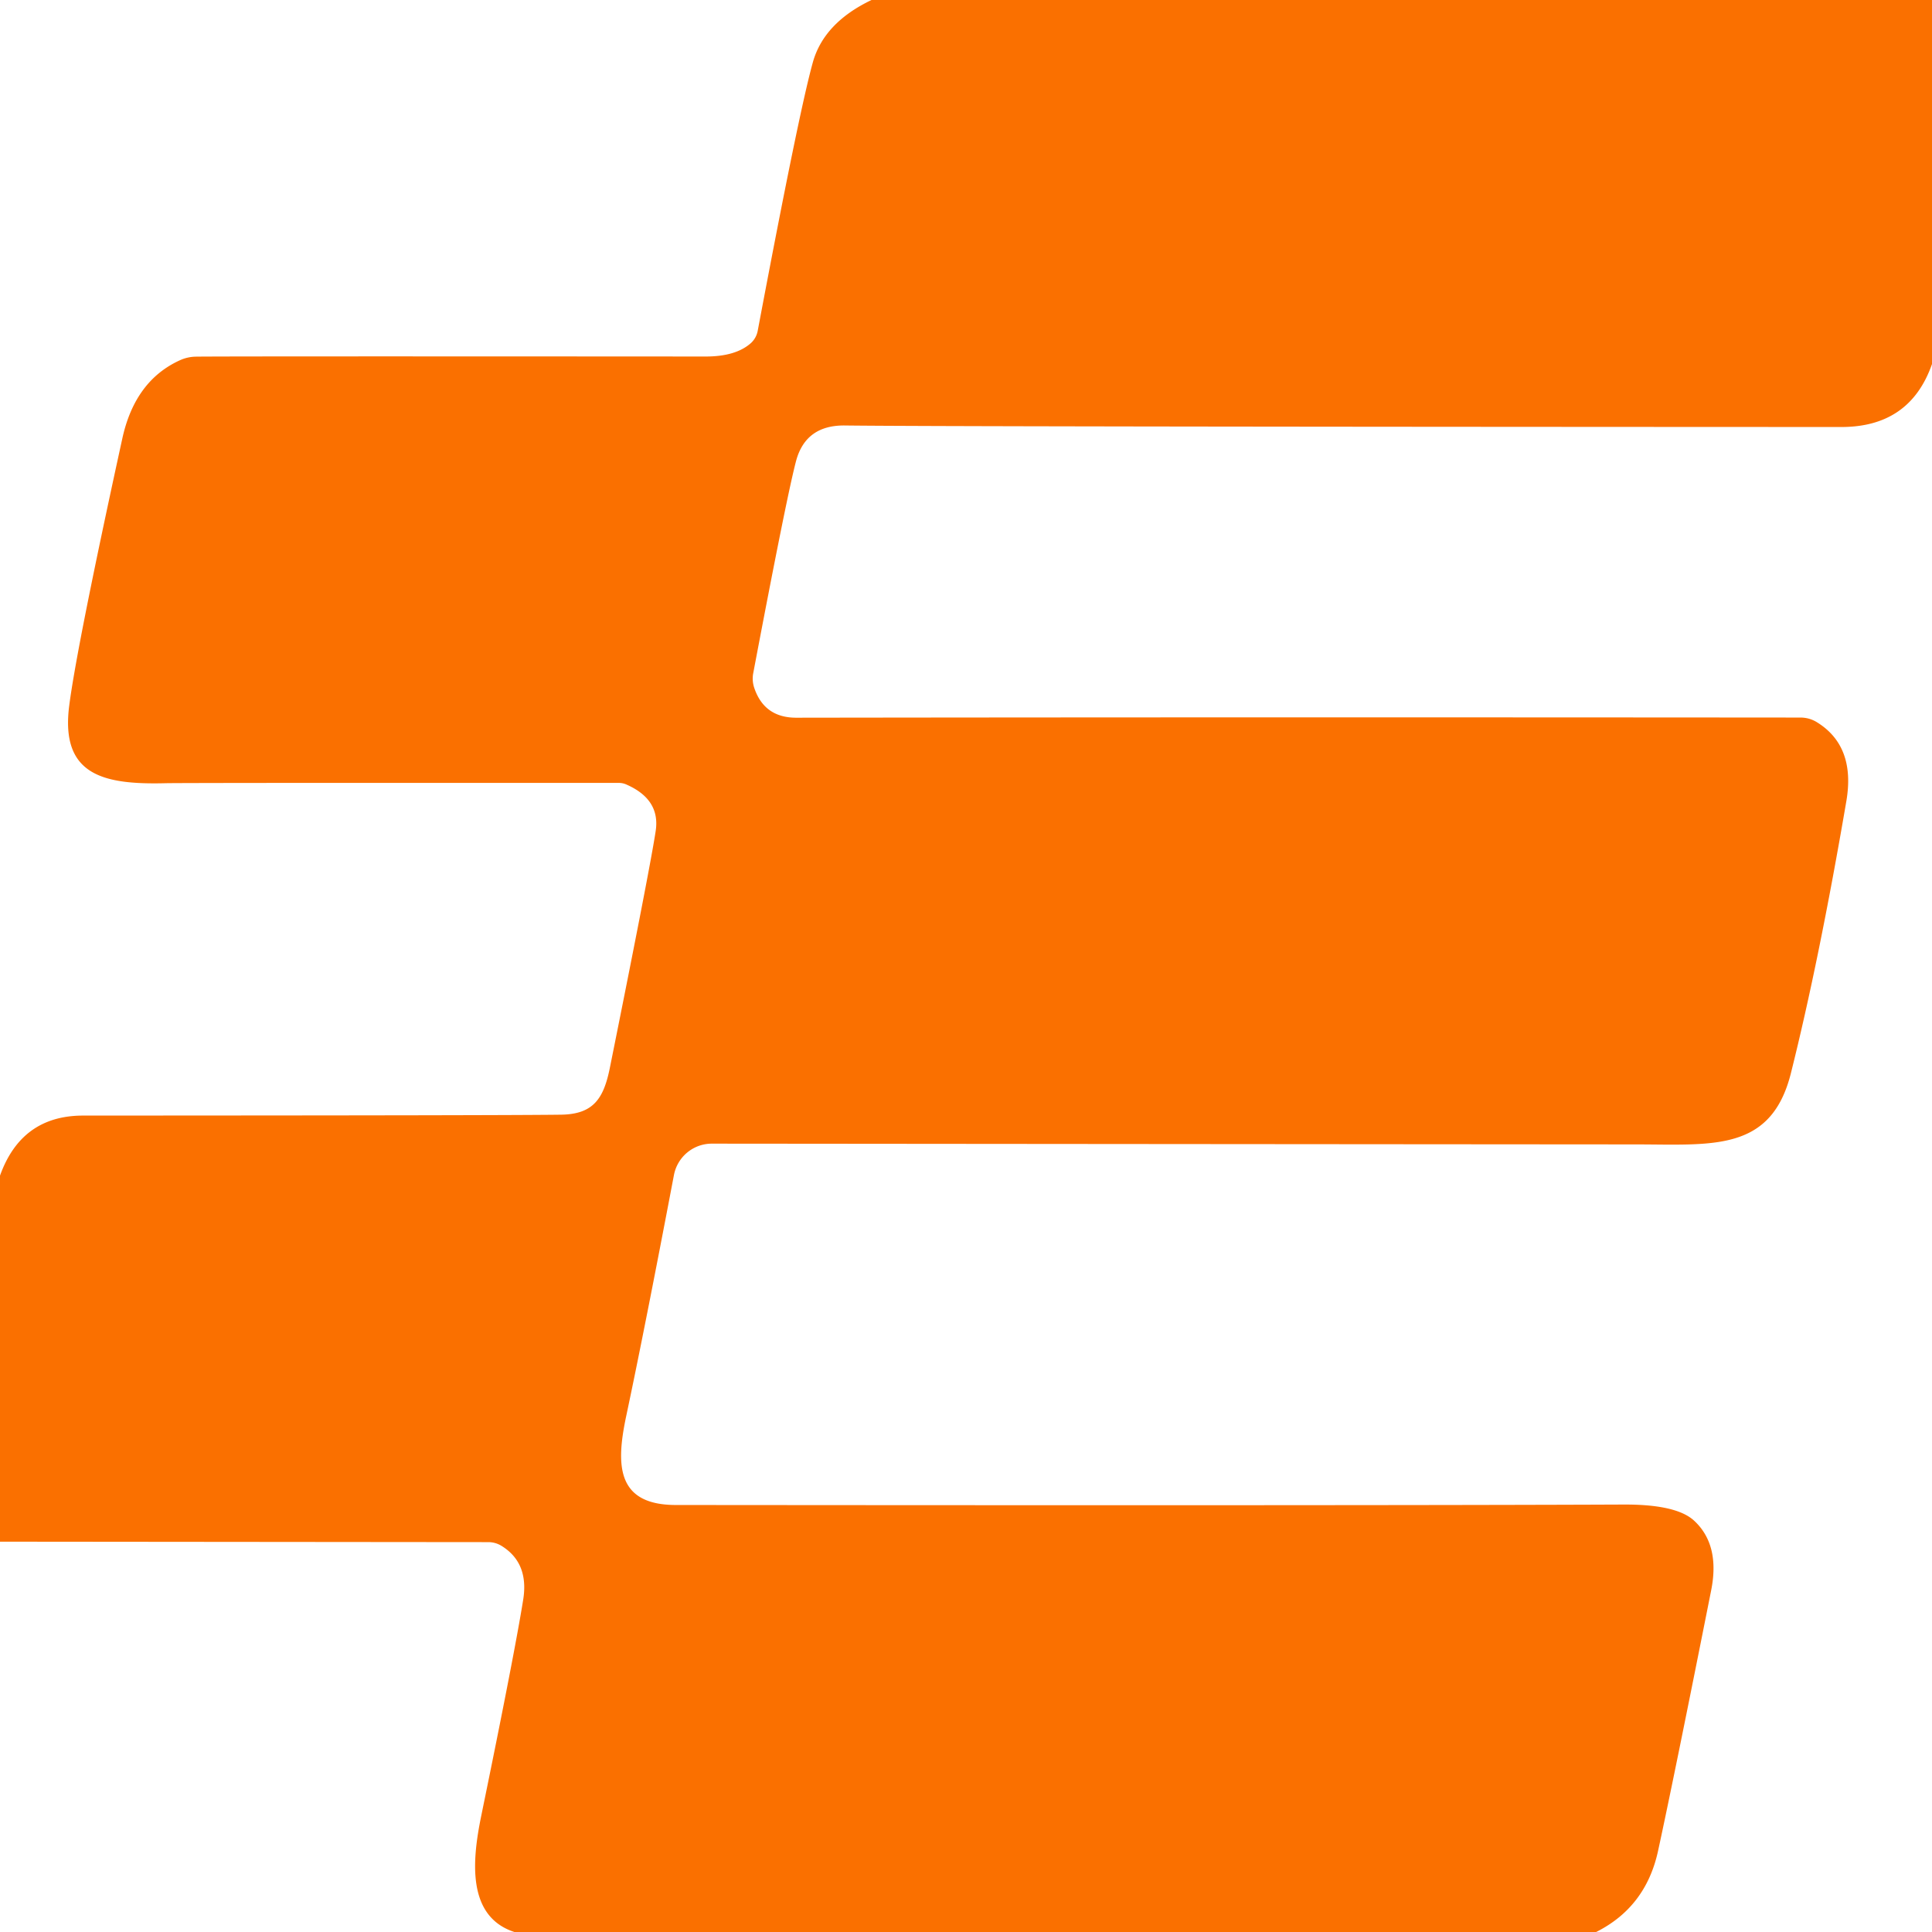 <?xml version="1.0" encoding="UTF-8" standalone="no"?>
<!DOCTYPE svg PUBLIC "-//W3C//DTD SVG 1.1//EN" "http://www.w3.org/Graphics/SVG/1.1/DTD/svg11.dtd">
<svg xmlns="http://www.w3.org/2000/svg" version="1.1" viewBox="0.00 0.00 128.00 128.00">
<path fill="#fa7000" d="
  M 128.00 0.00
  L 128.00 24.12
  Q 126.54 28.29 122.00 28.29
  Q 62.23 28.27 56.00 28.19
  Q 53.40 28.15 52.75 30.51
  Q 52.15 32.74 49.90 44.62
  A 1.92 1.91 40.5 0 0 49.98 45.60
  Q 50.65 47.55 52.75 47.55
  Q 81.56 47.51 119.29 47.54
  A 2.07 2.03 -28.8 0 1 120.36 47.84
  Q 122.94 49.42 122.33 53.05
  Q 120.52 63.65 118.65 71.11
  C 117.33 76.35 113.42 75.82 108.32 75.82
  Q 80.20 75.80 47.17 75.77
  A 2.56 2.55 -84.4 0 0 44.65 77.85
  Q 42.70 88.11 41.49 93.81
  C 40.81 97.01 40.81 99.70 44.76 99.71
  Q 90.91 99.75 107.54 99.68
  Q 111.05 99.66 112.23 100.74
  Q 113.97 102.34 113.37 105.36
  Q 110.89 117.85 109.85 122.63
  Q 109.04 126.35 105.75 128.00
  L 34.08 128.00
  C 30.88 126.96 31.30 123.16 31.88 120.32
  Q 34.09 109.56 34.66 106.00
  Q 35.06 103.55 33.23 102.42
  A 1.69 1.63 -28.2 0 0 32.35 102.17
  L 0.00 102.14
  L 0.00 77.89
  Q 1.42 73.92 5.49 73.91
  Q 34.27 73.90 37.20 73.85
  C 39.33 73.81 40.00 72.77 40.41 70.72
  Q 43.08 57.46 43.44 55.06
  Q 43.76 52.98 41.53 51.99
  A 1.24 1.16 56.2 0 0 41.01 51.87
  Q 12.04 51.86 10.95 51.89
  C 6.85 51.99 3.98 51.37 4.59 46.72
  Q 5.10 42.80 8.10 29.07
  Q 8.94 25.20 11.96 23.85
  A 2.65 2.60 -56.9 0 1 12.96 23.63
  Q 14.14 23.60 46.76 23.62
  Q 48.75 23.62 49.75 22.73
  A 1.47 1.47 0.0 0 0 50.20 21.92
  Q 52.92 7.48 53.85 4.14
  Q 54.58 1.51 57.74 0.00
  L 128.00 0.00
  Z"
/>
</svg>
